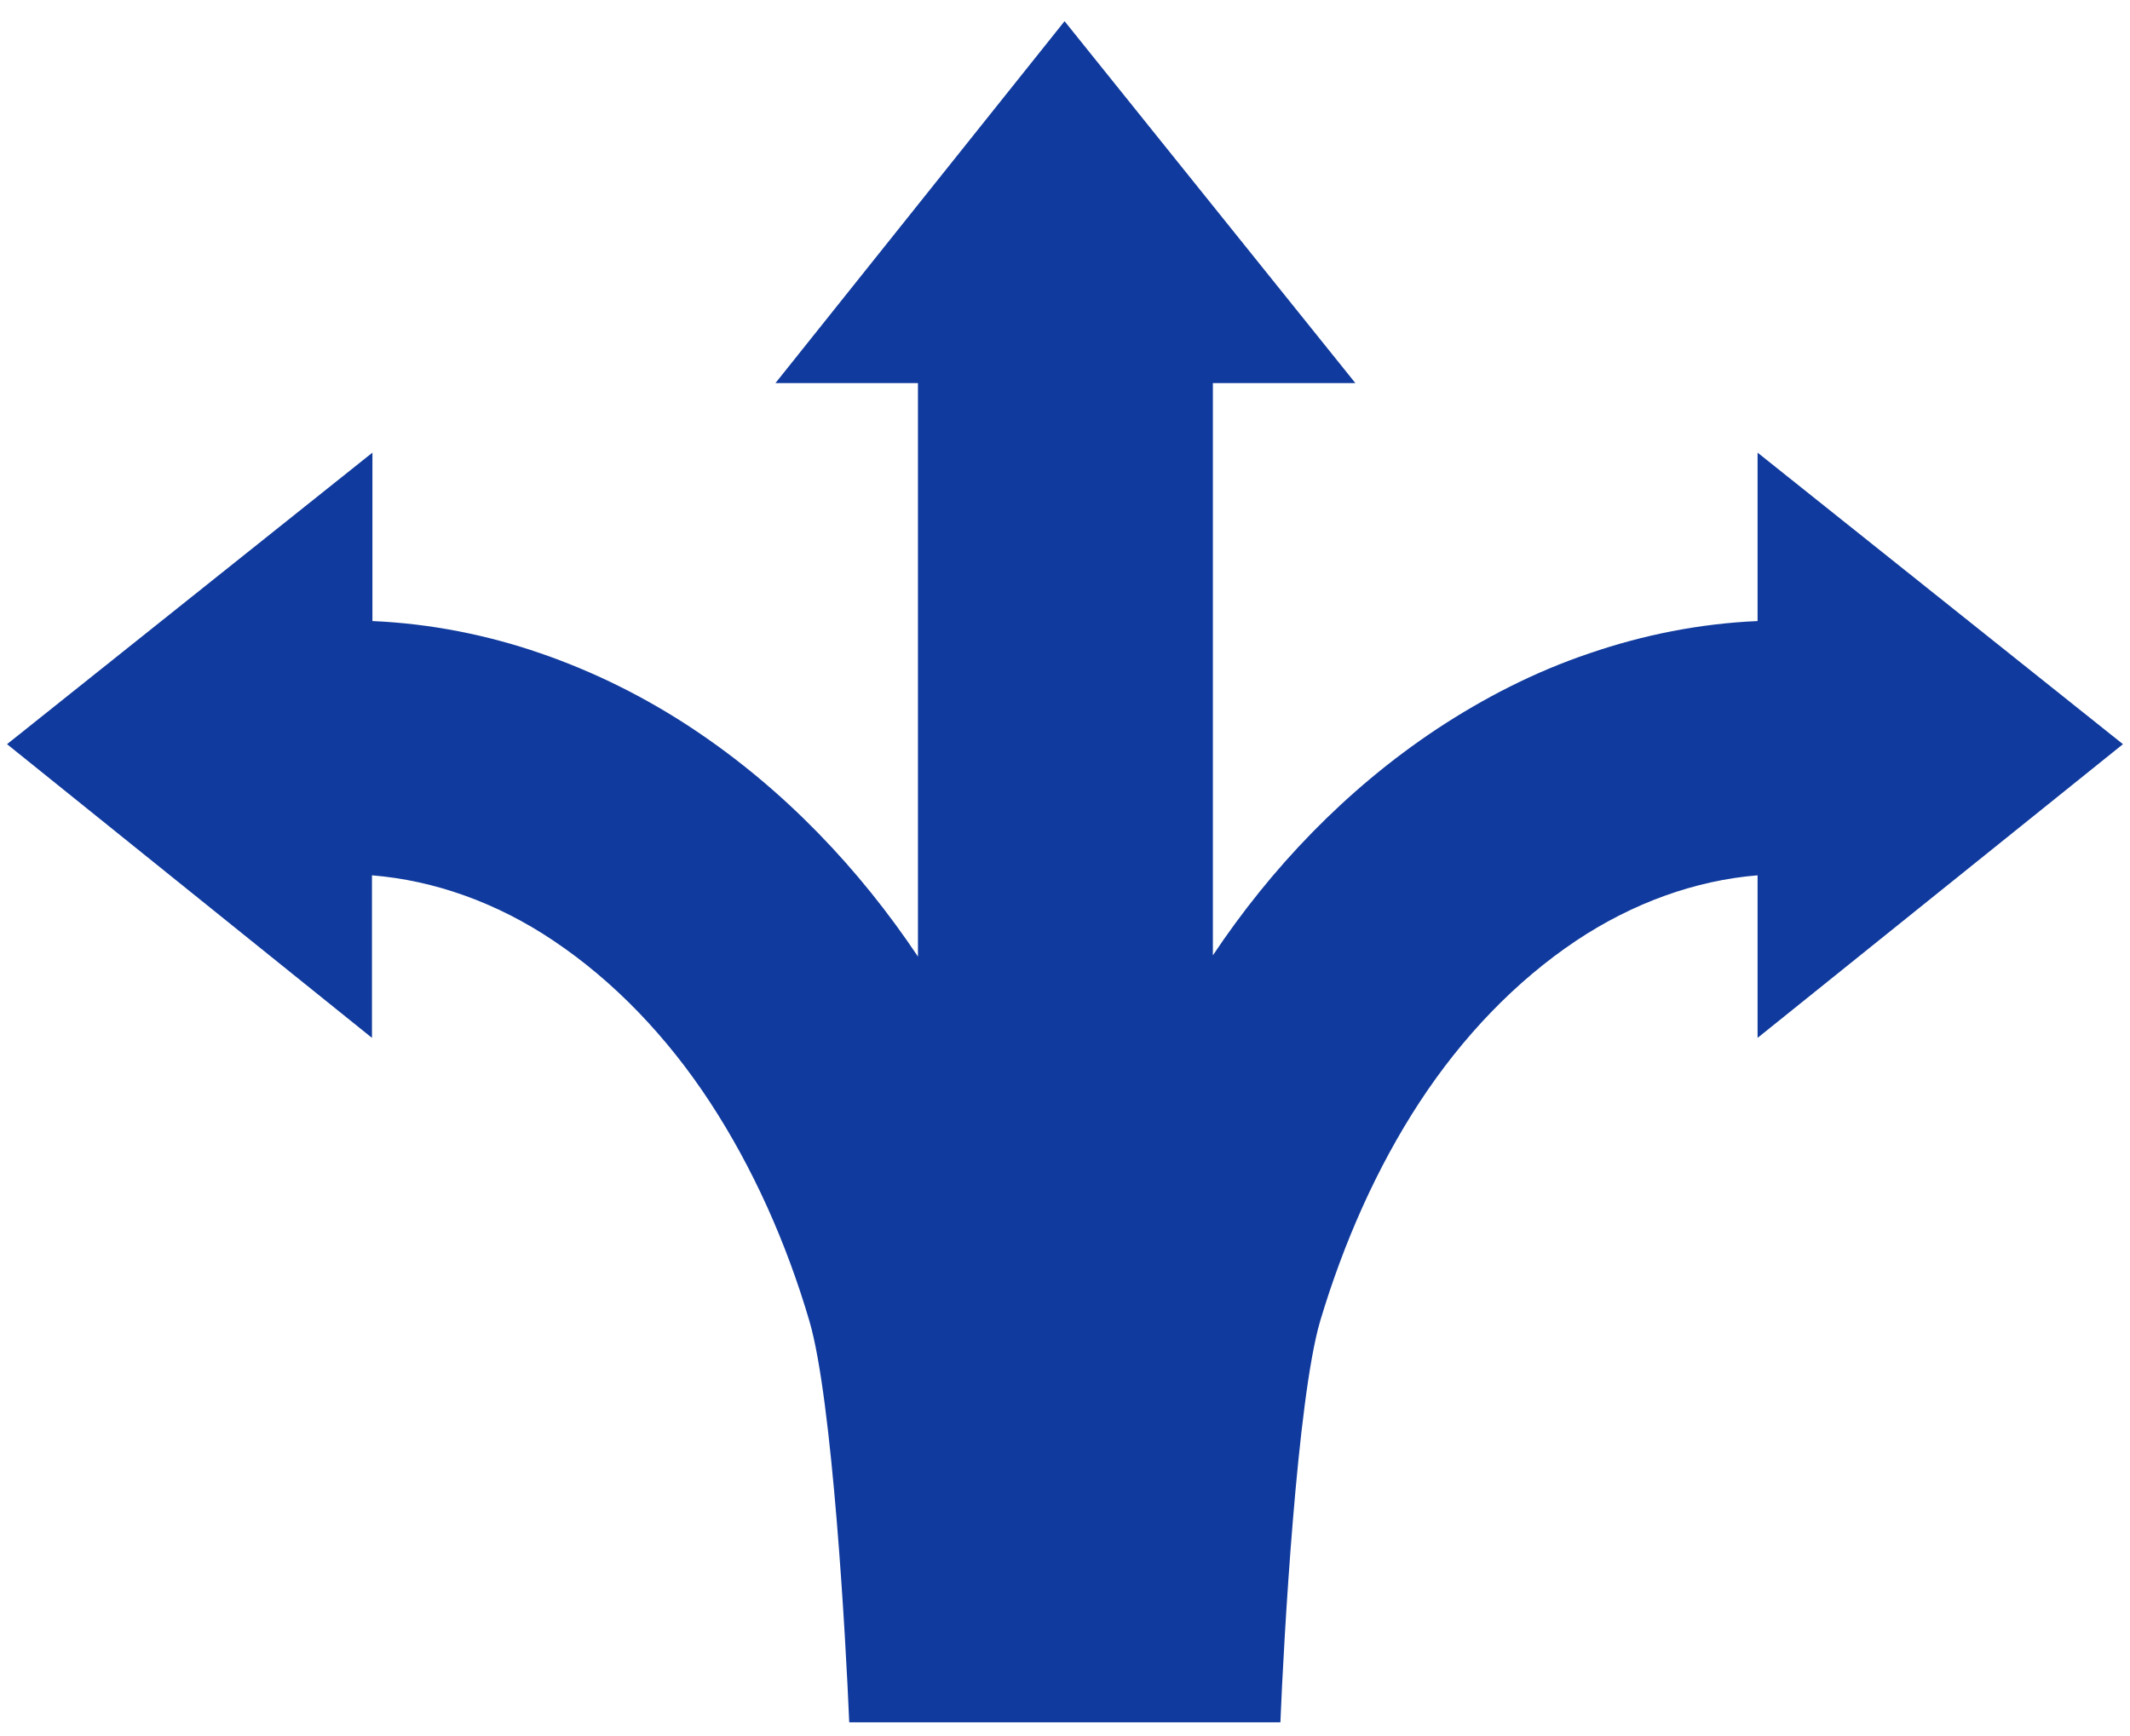 <?xml version="1.0" encoding="UTF-8"?> <svg xmlns="http://www.w3.org/2000/svg" xmlns:xlink="http://www.w3.org/1999/xlink" width="200" zoomAndPan="magnify" viewBox="0 0 150 122.25" height="163" preserveAspectRatio="xMidYMid meet" version="1.2"><defs><clipPath id="00d3dec0d3"><path d="M 0.457 1.492 L 149.543 1.492 L 149.543 121.504 L 0.457 121.504 Z M 0.457 1.492 "></path></clipPath></defs><g id="9b491cc723"><g clip-rule="nonzero" clip-path="url(#00d3dec0d3)"><path style=" stroke:none;fill-rule:nonzero;fill:#103a9d;fill-opacity:1;" d="M 123.773 73.105 L 123.773 61.656 C 119.406 62.008 114.98 63.602 111 66.258 C 106.719 69.121 102.973 73.047 99.961 77.648 C 96.953 82.25 94.621 87.531 92.969 93.051 C 91.348 98.57 90.402 115.535 90.168 121.316 L 59.805 121.316 C 59.566 115.535 58.625 98.57 57 93.051 C 55.379 87.531 53.016 82.25 50.008 77.648 C 46.996 73.047 43.25 69.121 38.973 66.258 C 34.988 63.574 30.562 62.008 26.195 61.656 L 26.195 73.105 L 0.496 52.418 L 26.227 31.883 L 26.227 43.746 C 30.297 43.922 34.309 44.719 38.059 46.016 C 41.922 47.344 45.551 49.176 48.828 51.359 C 55.262 55.637 60.543 61.242 64.645 67.379 L 64.645 26.984 L 54.609 26.984 L 74.969 1.492 L 95.449 26.984 L 85.414 26.984 L 85.414 67.293 C 89.488 61.184 94.738 55.637 101.172 51.359 C 104.477 49.176 108.078 47.316 111.941 46.016 C 115.719 44.719 119.703 43.922 123.773 43.746 L 123.773 31.883 L 149.504 52.418 Z M 123.773 73.105 "></path></g></g></svg> 